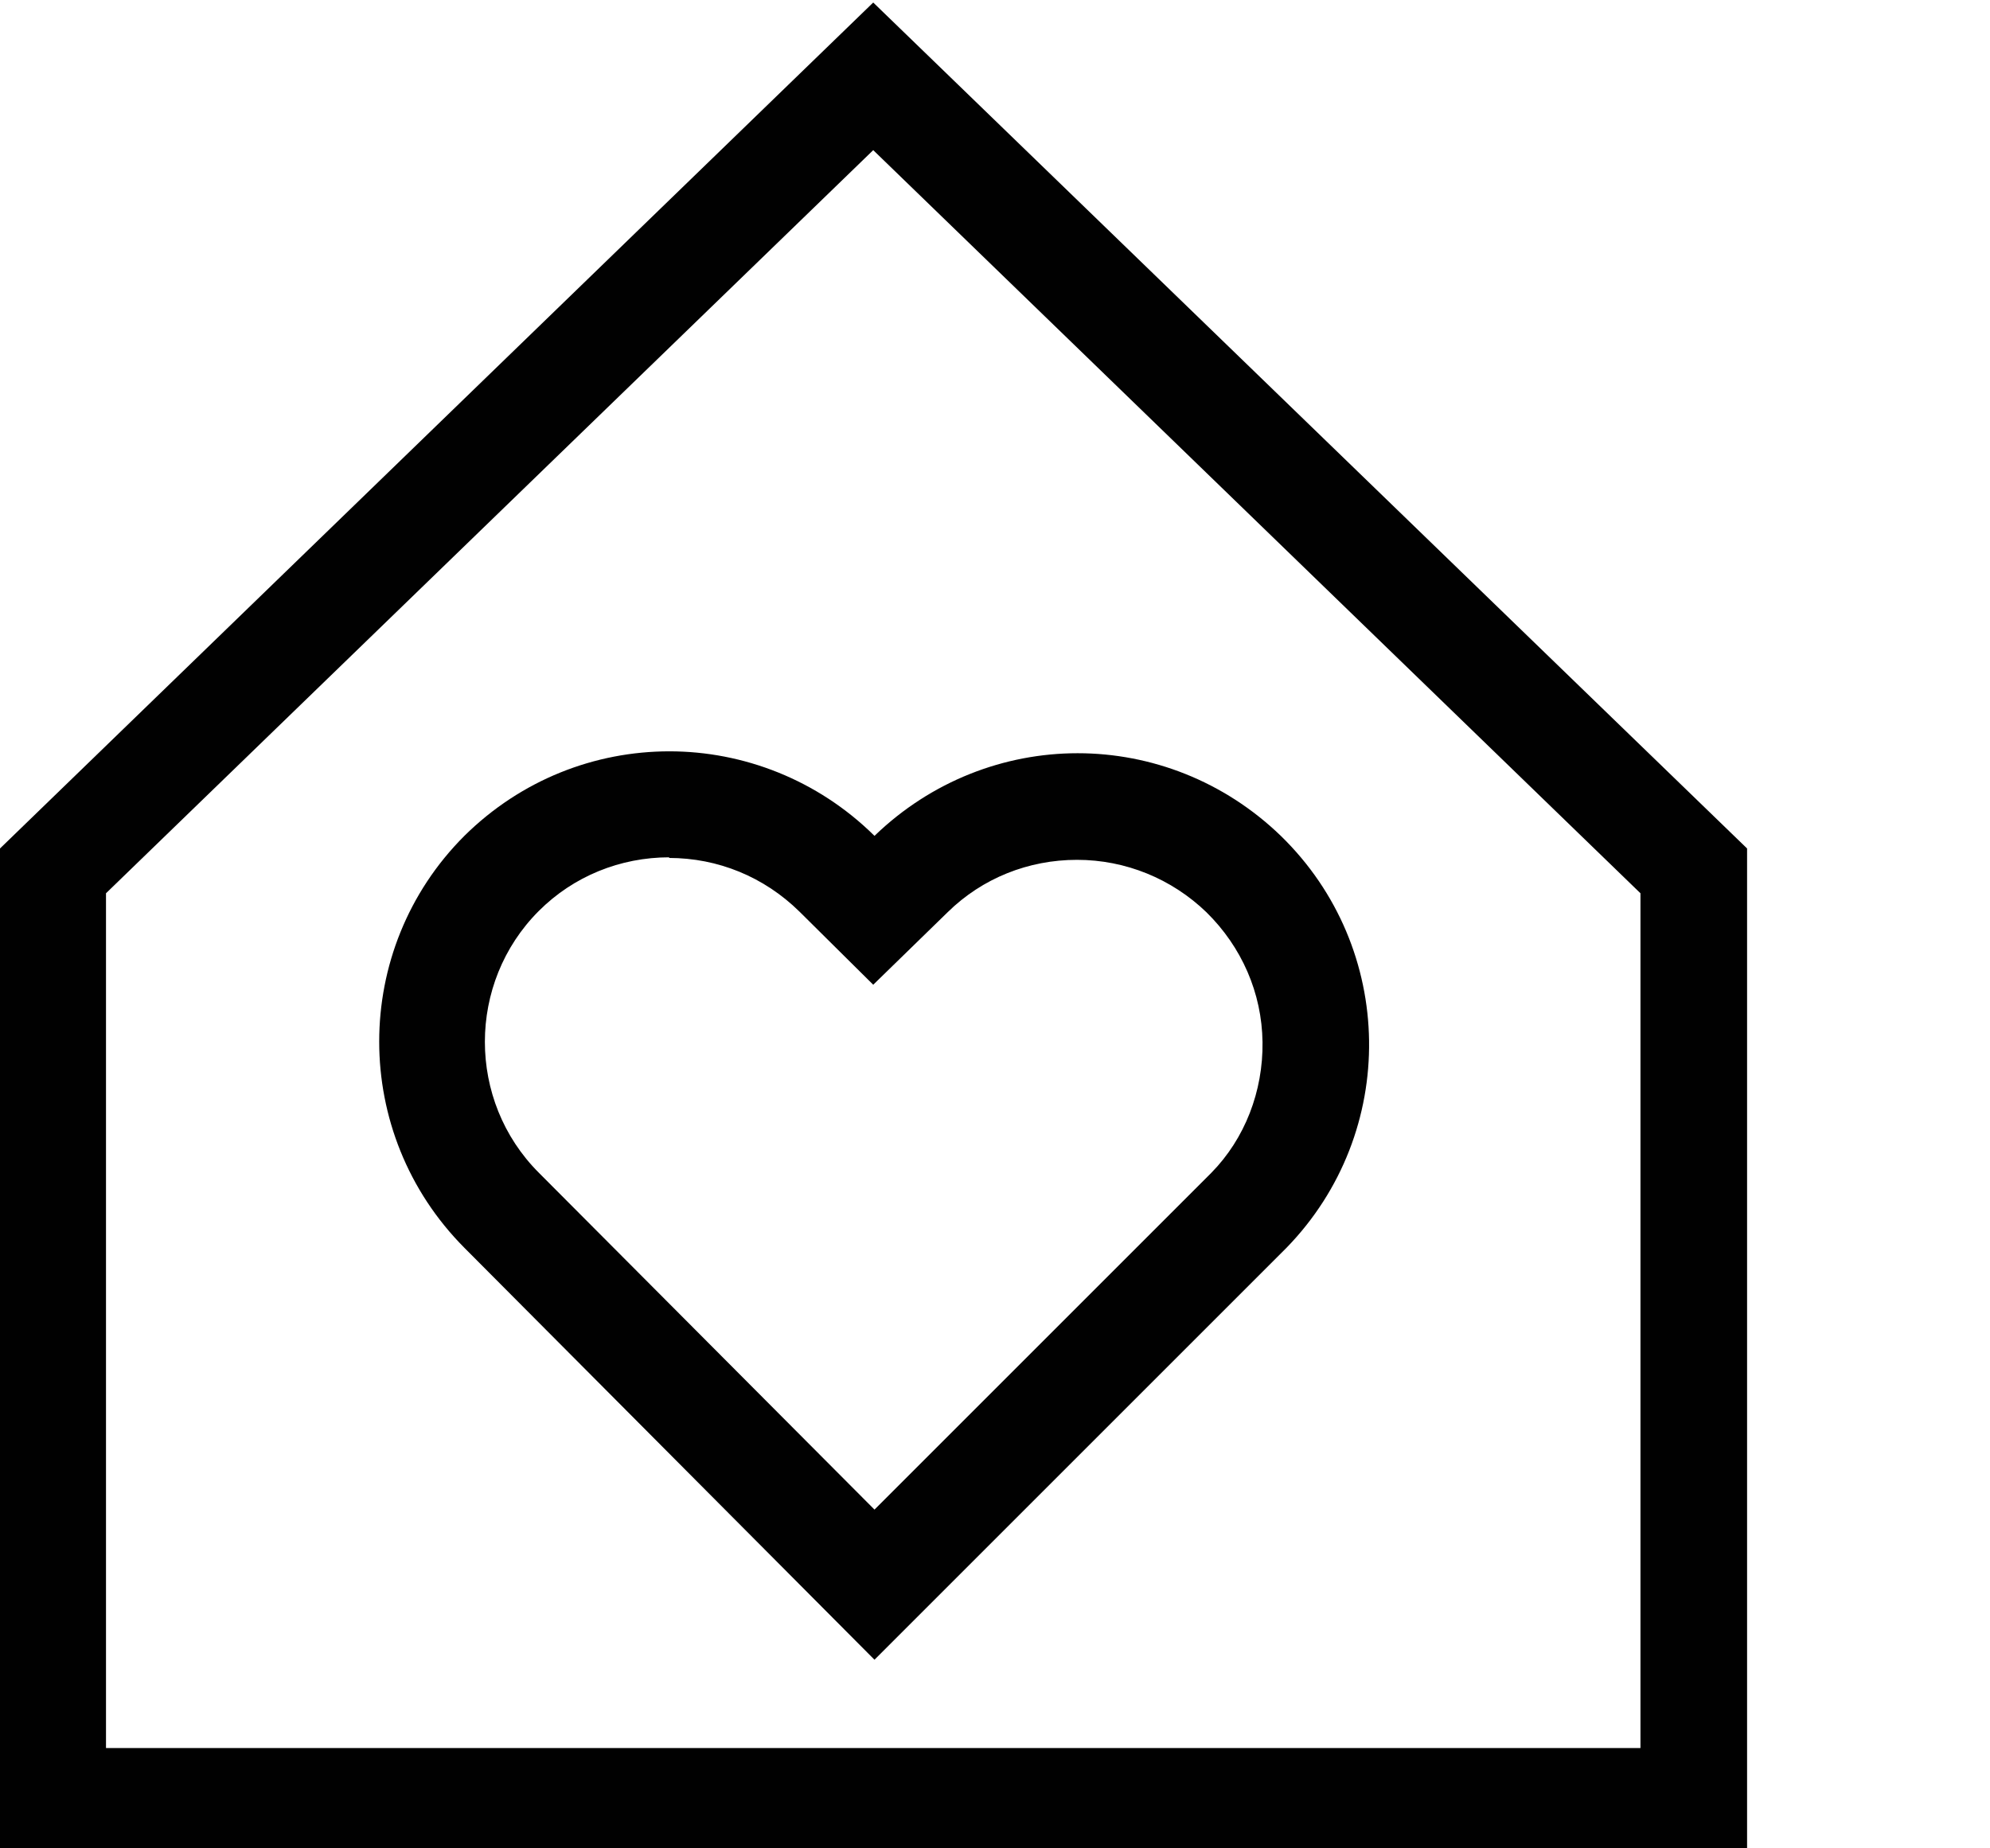 <?xml version="1.0" encoding="UTF-8"?><svg id="Layer_1" xmlns="http://www.w3.org/2000/svg" viewBox="0 0 31.54 29.3"><defs><style>.cls-1{fill:#010101;}</style></defs><path class="cls-1" d="m10.6,13.6c.78,0,1.51.3,2.07.85l1.17,1.16,1.18-1.15c.55-.54,1.28-.83,2.05-.83s1.5.3,2.05.83c.56.55.88,1.28.89,2.06.01.78-.28,1.53-.81,2.07l-5.34,5.34-5.32-5.34c-1.14-1.14-1.14-3.01,0-4.15.55-.55,1.29-.85,2.07-.85m0-1.68c-1.18,0-2.35.45-3.25,1.34-1.8,1.8-1.8,4.72,0,6.53l6.5,6.53,6.53-6.53c1.78-1.83,1.74-4.75-.09-6.53-.9-.87-2.06-1.31-3.22-1.31s-2.32.44-3.22,1.31c-.9-.89-2.08-1.34-3.25-1.34h0Z"/><path class="cls-1" d="m13.84,2.38l12.16,11.78v13.55H1.68v-13.55L13.84,2.38M13.84.04L0,13.45v15.94h27.69v-15.94L13.84.04h0Z"/></svg>